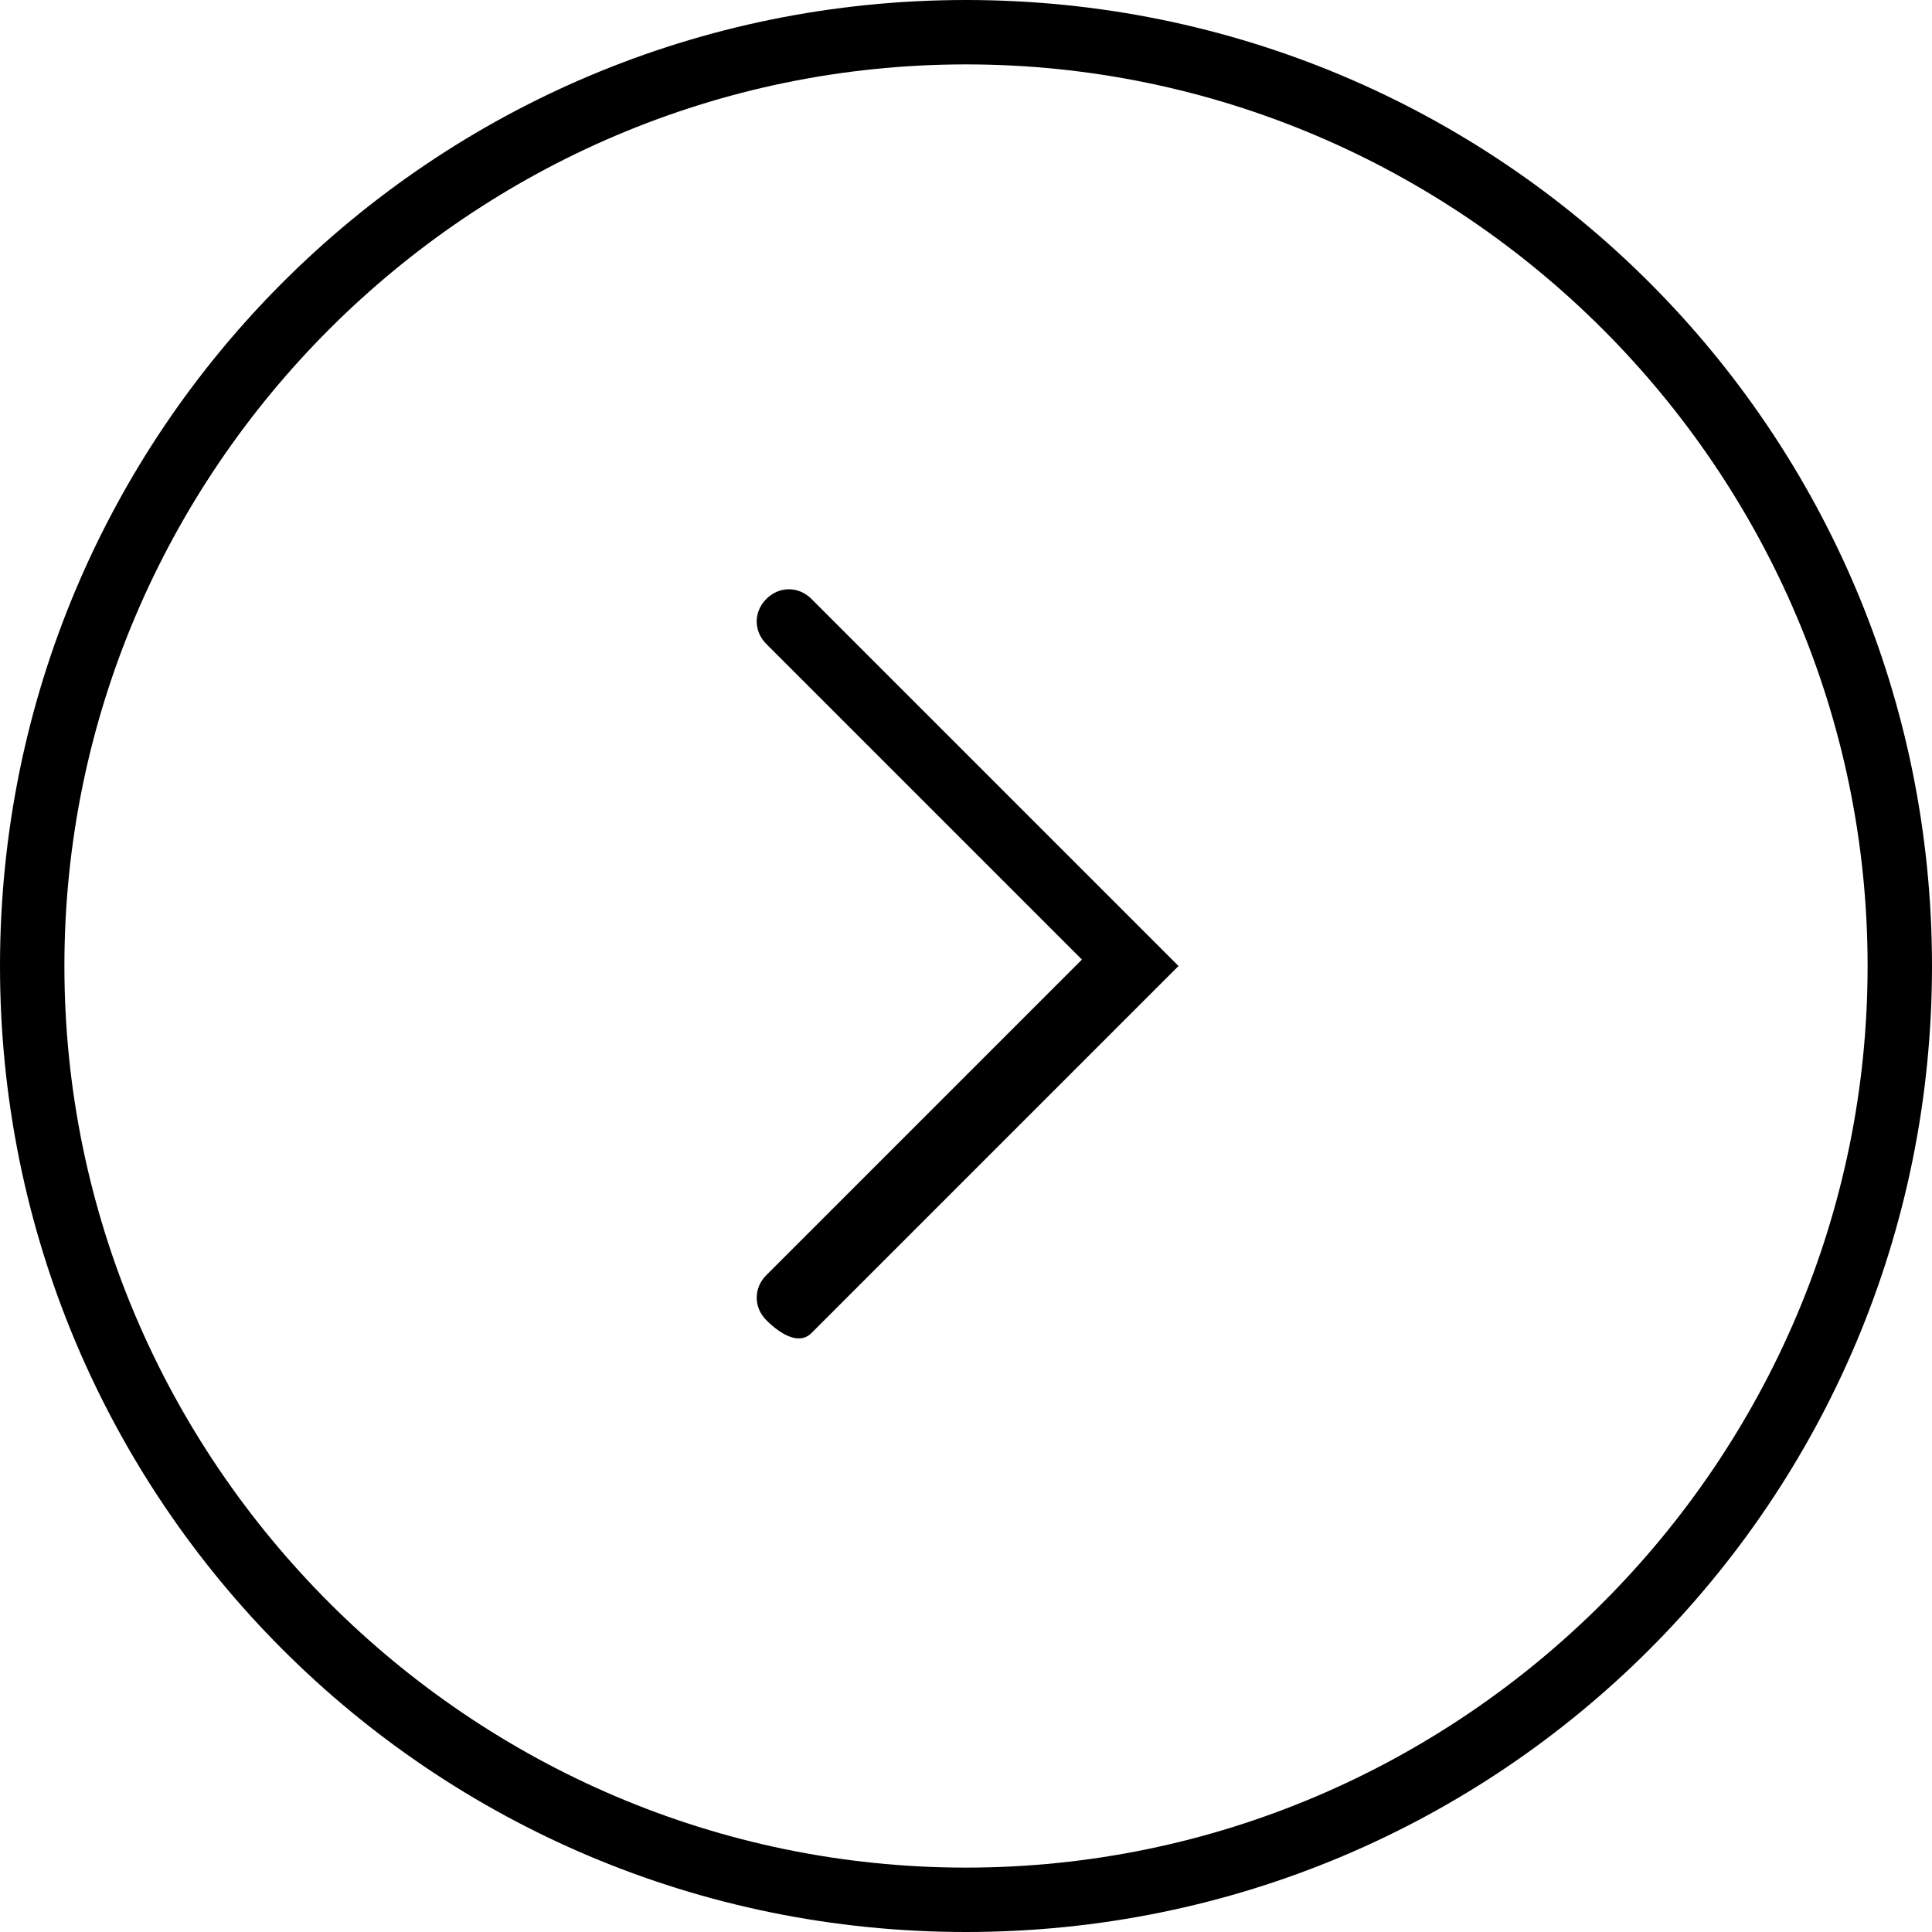 <svg xmlns="http://www.w3.org/2000/svg" viewBox="0 0 30 30"><path d="M15 1c7.7 0 14 6.3 14 14s-6.3 14-14 14S1 22.7 1 15 7.3 1 15 1m0-1C6.7 0 0 6.7 0 15s6.7 15 15 15 15-6.7 15-15S23.3 0 15 0z"/><path d="M12.6 20.7l4.9-4.9.4-.4.4-.4-.4-.4-.4-.4-4.9-4.9c-.2-.2-.5-.2-.7 0-.2.2-.2.5 0 .7l4.9 4.9-4.9 4.9c-.2.2-.2.5 0 .7s.5.4.7.2z"/></svg>